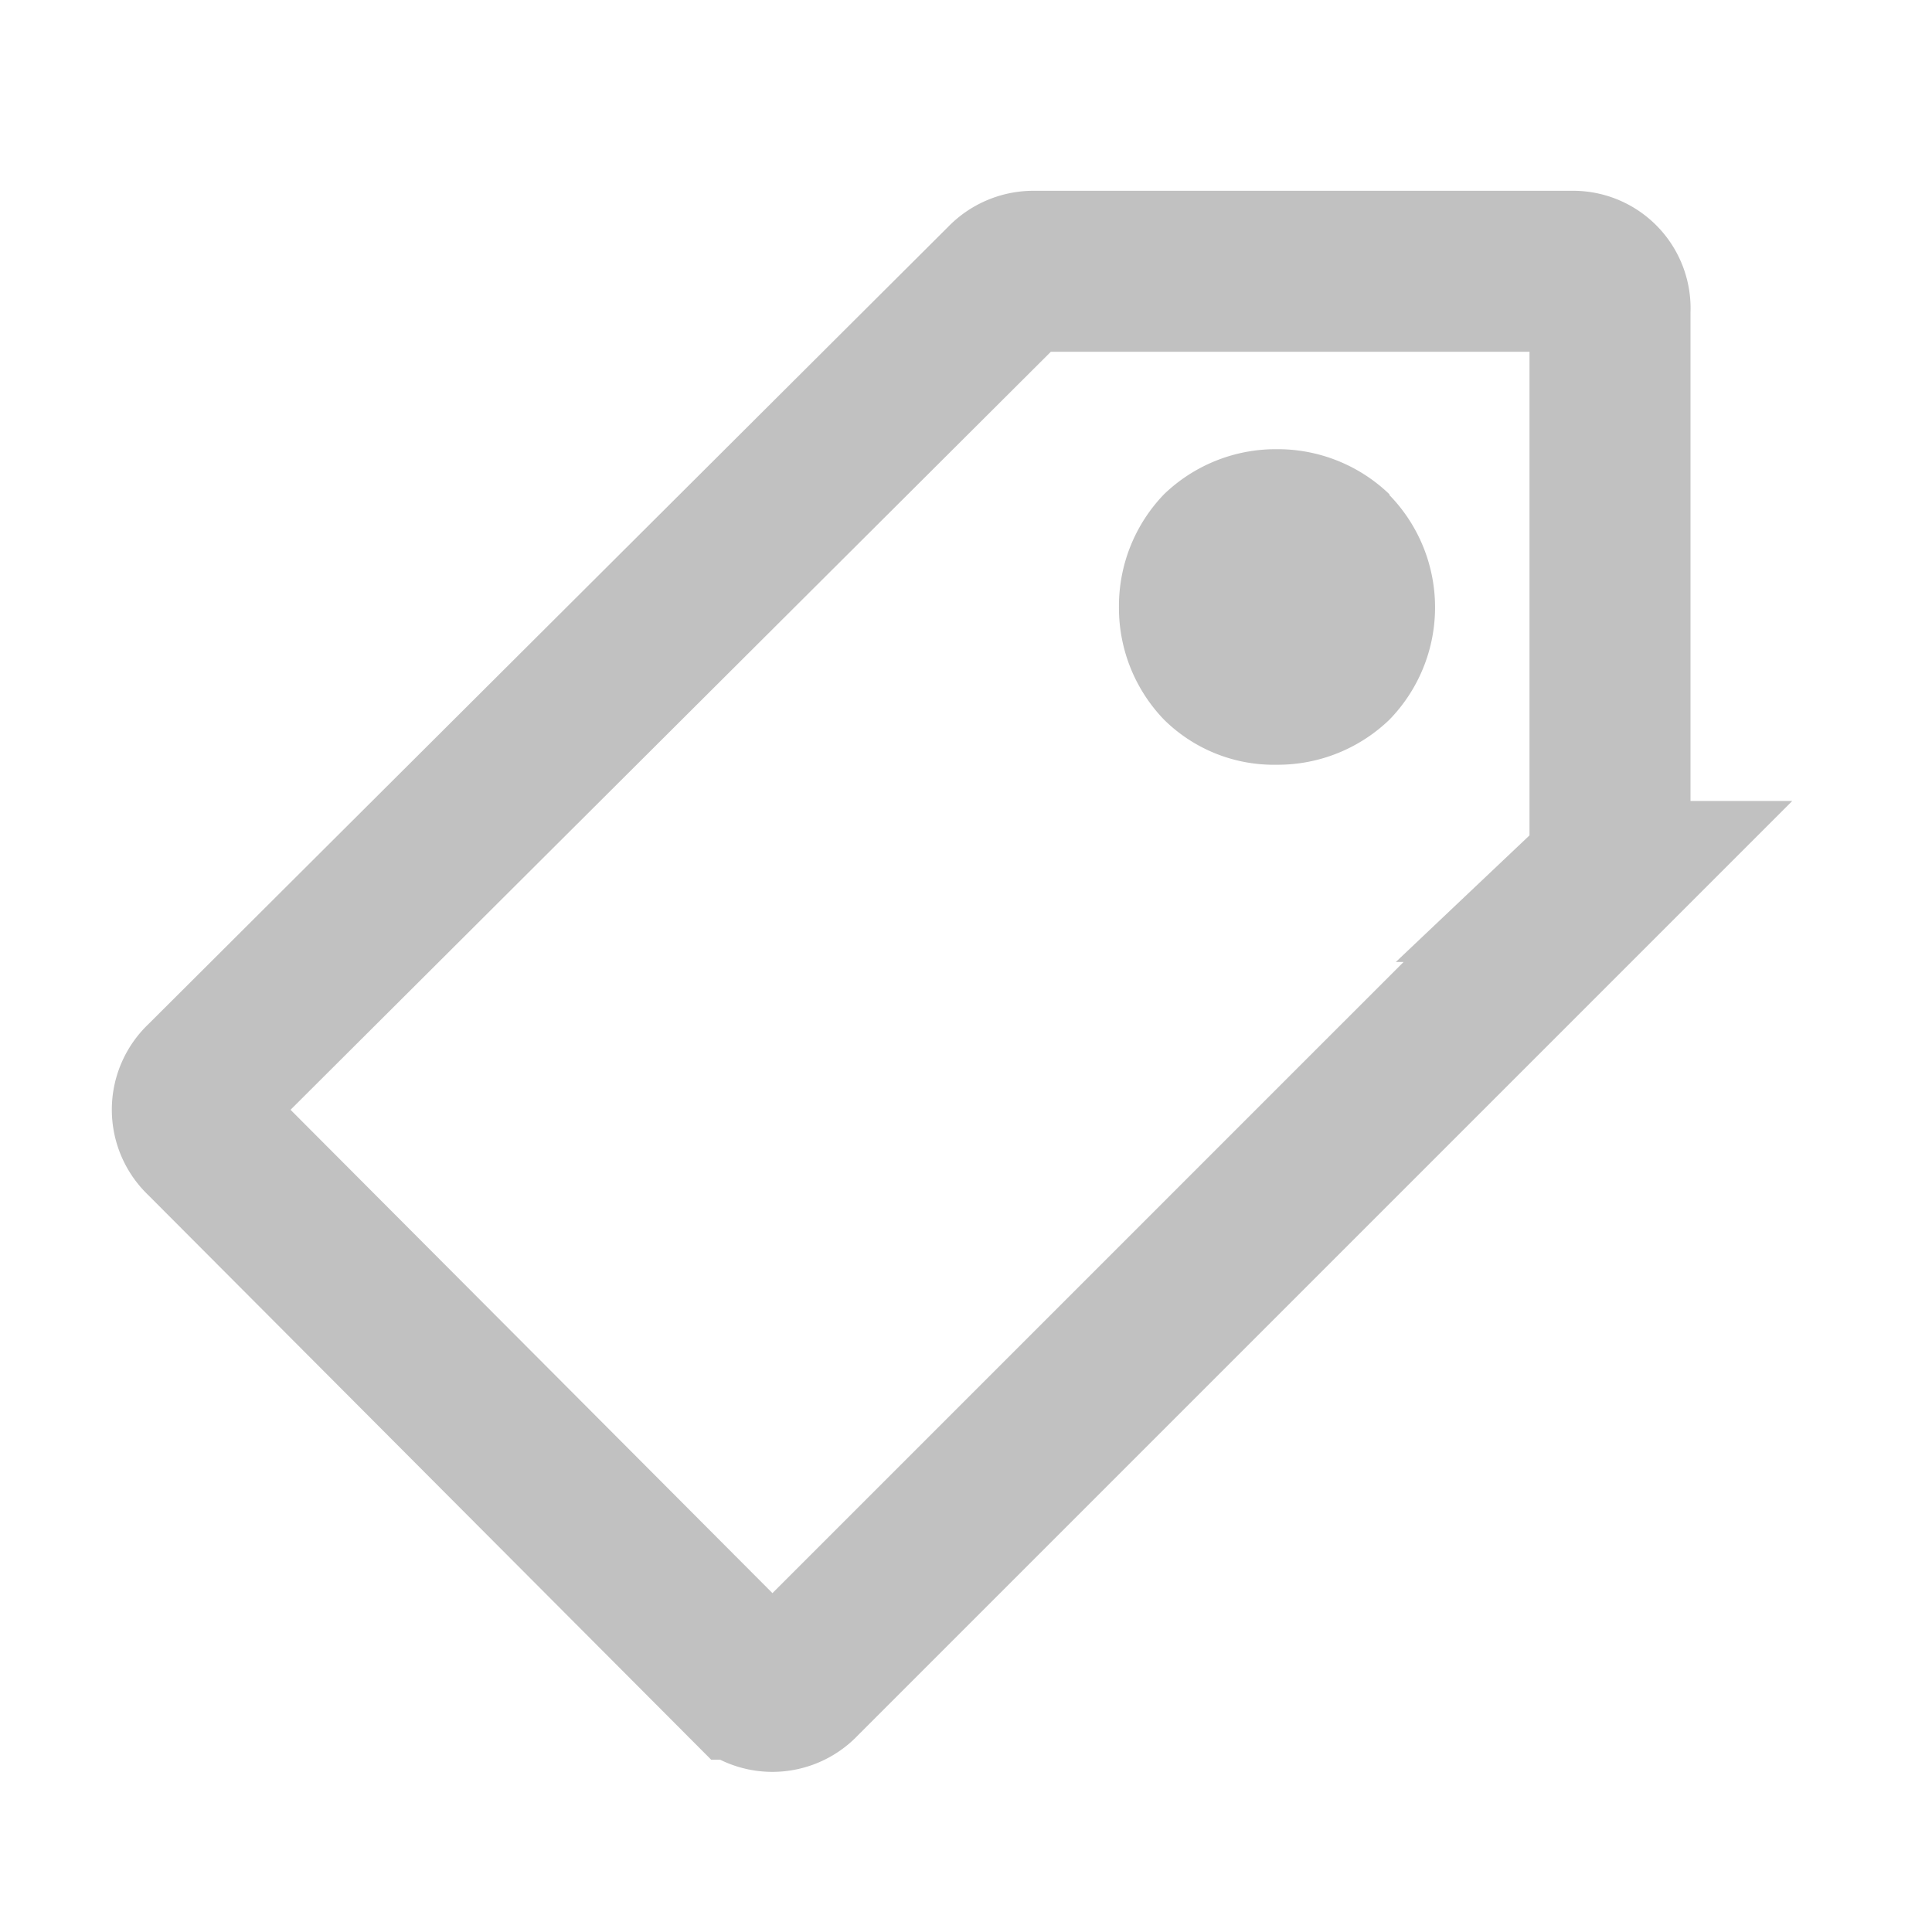 <svg id="Layer_1" data-name="Layer 1" xmlns="http://www.w3.org/2000/svg" width="24" height="24" viewBox="0 0 24 24"><title>tag-gray</title><rect width="24" height="24" fill="none"/><path d="M19.53,3.37H12.83a.48.48,0,0,0-.34.15L2.54,13.44a.47.47,0,0,0,0,.69l6.71,6.73a.47.47,0,0,0,.69,0l9.91-9.91A.48.48,0,0,0,20,10.6V3.86A.46.46,0,0,0,19.53,3.37Z" fill="none" stroke="#c1c1c1" stroke-miterlimit="10" stroke-width="2"/><path d="M17.26,6.14a2,2,0,0,0-1.4-.56,2,2,0,0,0-1.4.56,2,2,0,0,0-.56,1.4,2,2,0,0,0,.56,1.4,1.94,1.94,0,0,0,1.4.56,2,2,0,0,0,1.4-.56,2,2,0,0,0,0-2.79Z" fill="#c1c1c1"/></svg>